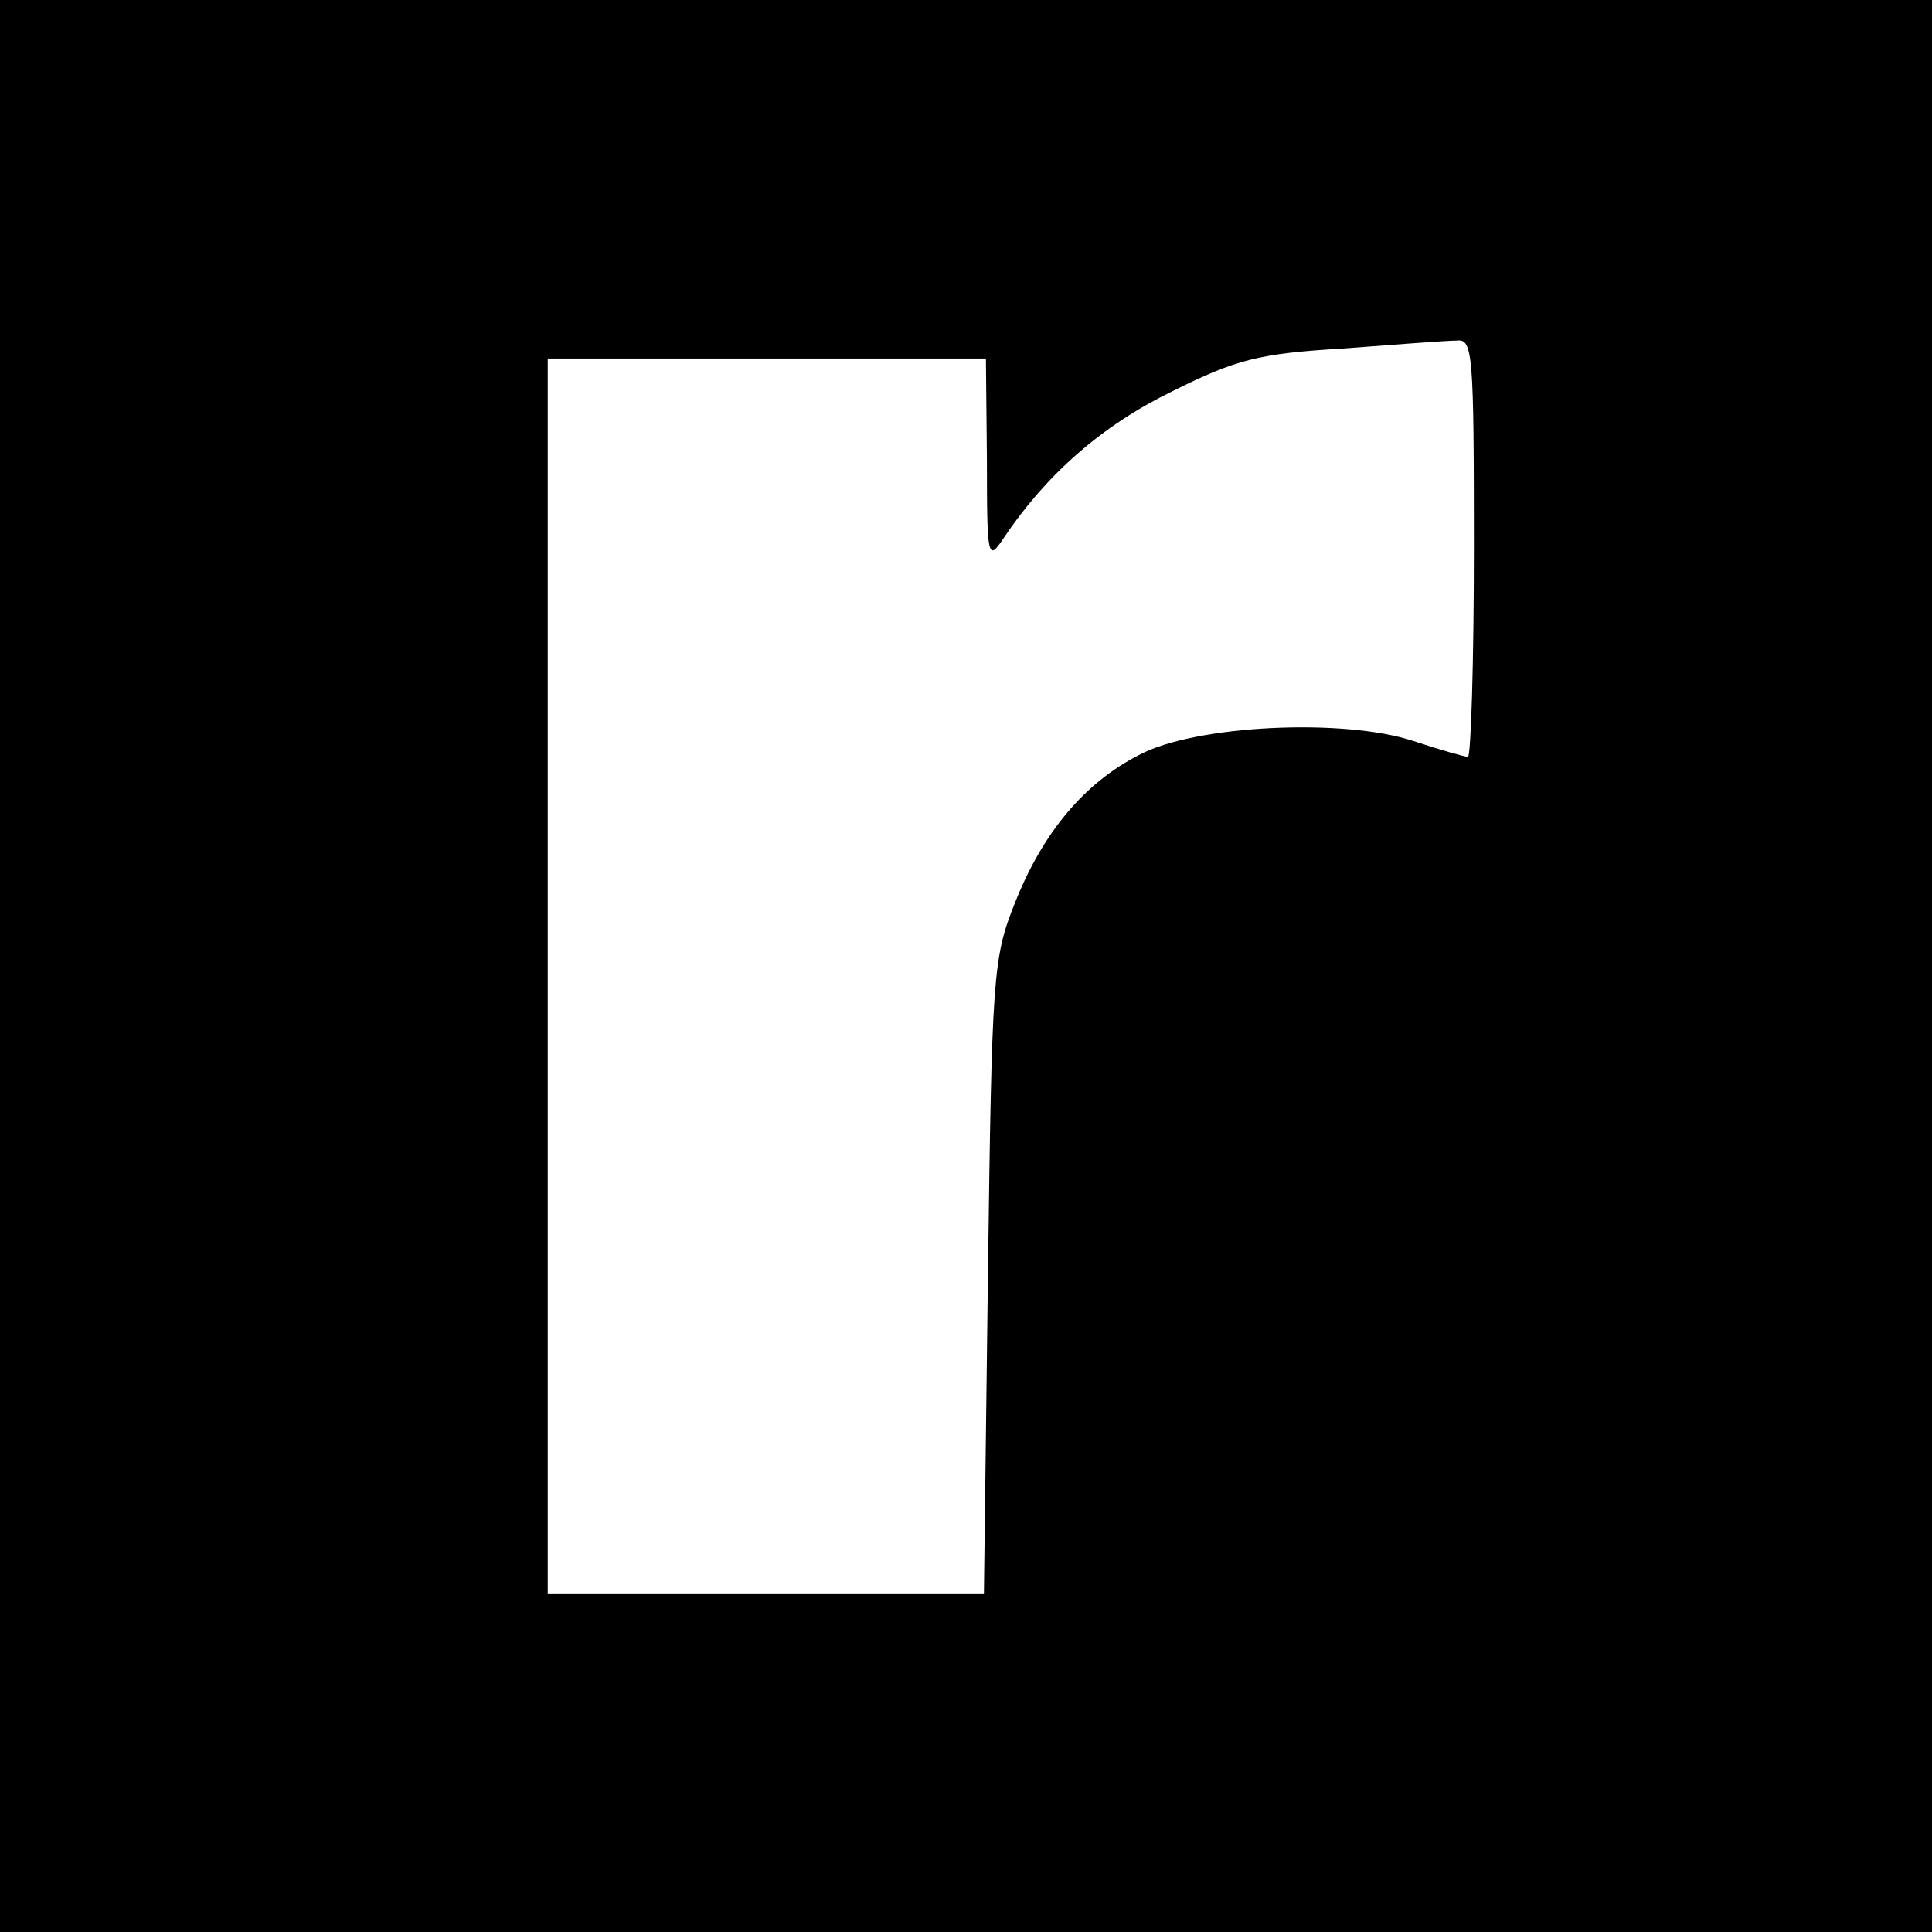 <?xml version="1.0" standalone="no"?>
<!DOCTYPE svg PUBLIC "-//W3C//DTD SVG 20010904//EN"
 "http://www.w3.org/TR/2001/REC-SVG-20010904/DTD/svg10.dtd">
<svg version="1.0" xmlns="http://www.w3.org/2000/svg"
 width="194pt" height="194pt" viewBox="0 0 194 194"
 preserveAspectRatio="xMidYMid meet">
<g transform="translate(0,194) scale(0.1,-0.1)"
fill="#000000" stroke="none">
<path d="M0 970 l0 -970 970 0 970 0 0 970 0 970 -970 0 -970 0 0 -970z m1480
420 c0 -115 -3 -210 -6 -210 -3 0 -28 7 -55 16 -70 23 -219 16 -275 -14 -55
-28 -97 -78 -125 -149 -22 -55 -23 -72 -27 -375 l-4 -318 -219 0 -219 0 0 620
0 620 220 0 220 0 1 -102 c0 -100 1 -102 17 -78 43 64 99 113 169 147 64 32
87 38 171 43 53 4 105 8 115 8 16 2 17 -14 17 -208z"/>
</g>
</svg>
